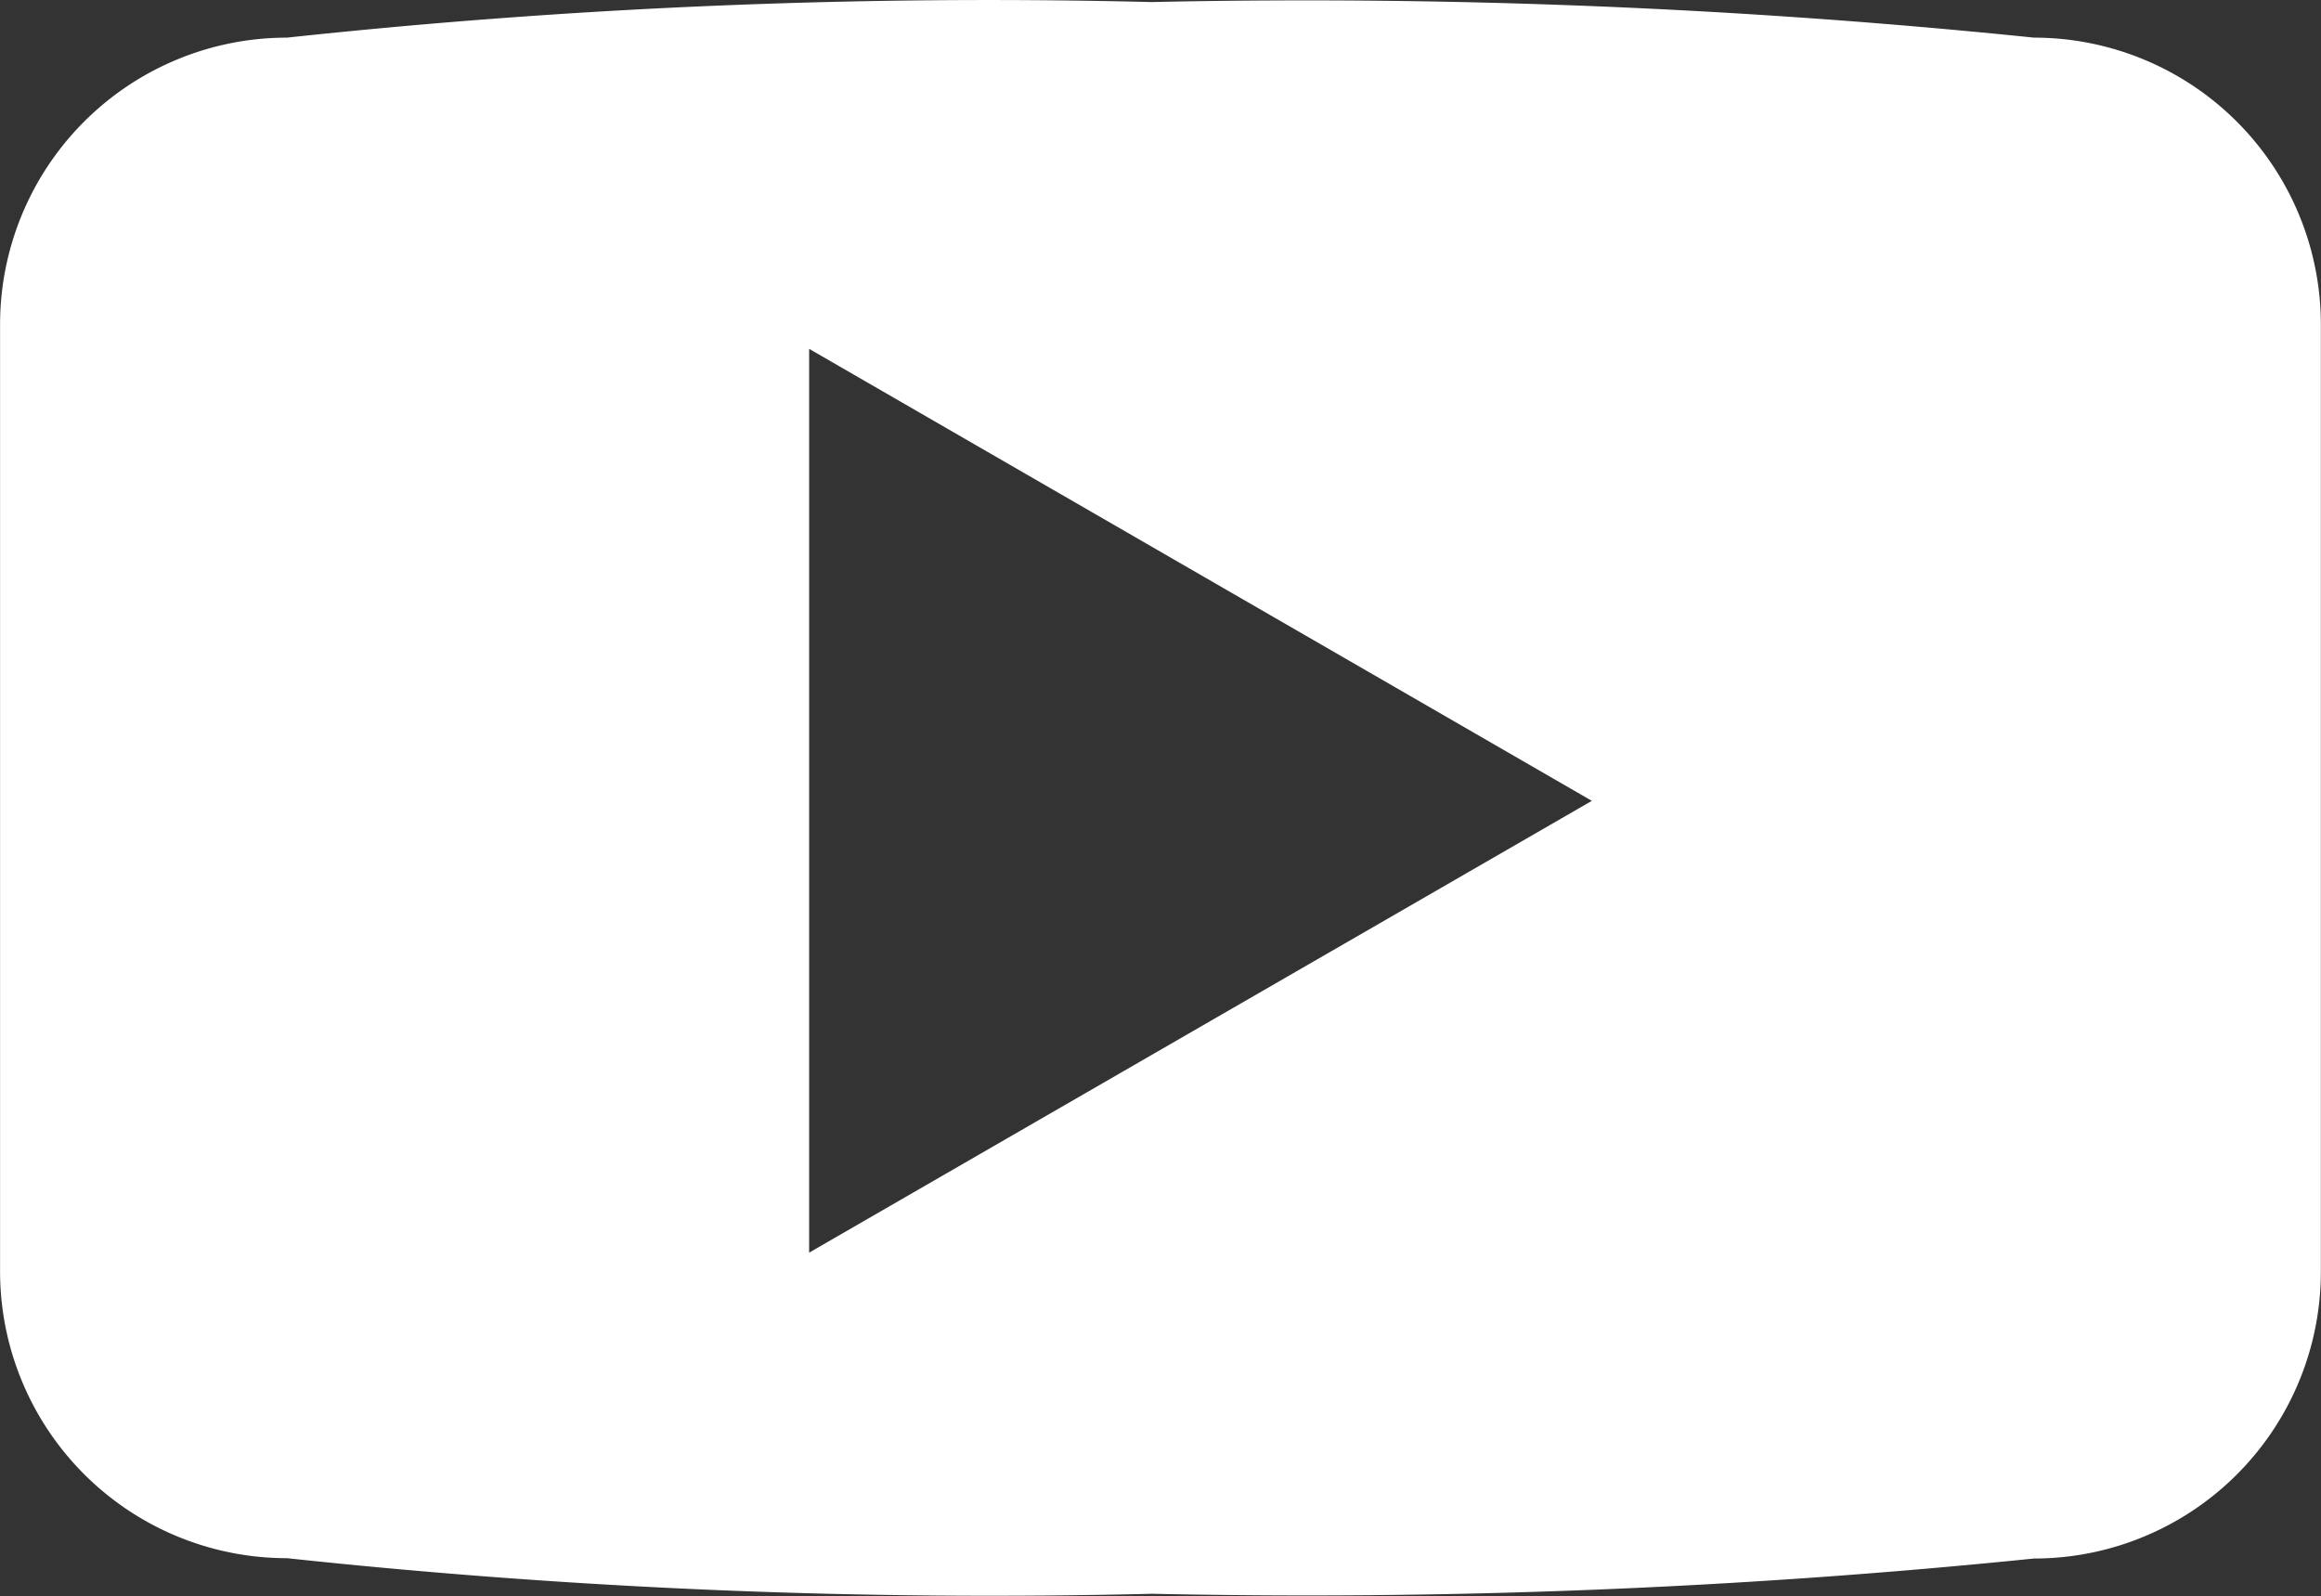 <svg id="icon_YT" data-name="icon YT" xmlns="http://www.w3.org/2000/svg" width="33.98" height="23.366" viewBox="0 0 33.98 23.366">
  <rect x="0" y="0" width="33.98" height="23.366" fill="#333333" stroke="none"/>
  <path id="Path_122996" data-name="Path 122996" d="M611-99.973a104.321,104.321,0,0,0-12.918-.521,96.135,96.135,0,0,0-12.659.521,4.2,4.2,0,0,0-4.2,4.2v13.86a4.2,4.2,0,0,0,4.2,4.2,96.613,96.613,0,0,0,12.668.521A104.9,104.9,0,0,0,611-77.708h0a4.2,4.2,0,0,0,4.2-4.2V-95.772A4.2,4.2,0,0,0,611-99.973ZM593.068-82.186V-95.417L604.527-88.8Z" transform="translate(-581.222 100.524)" fill="#fff"/>
</svg>

